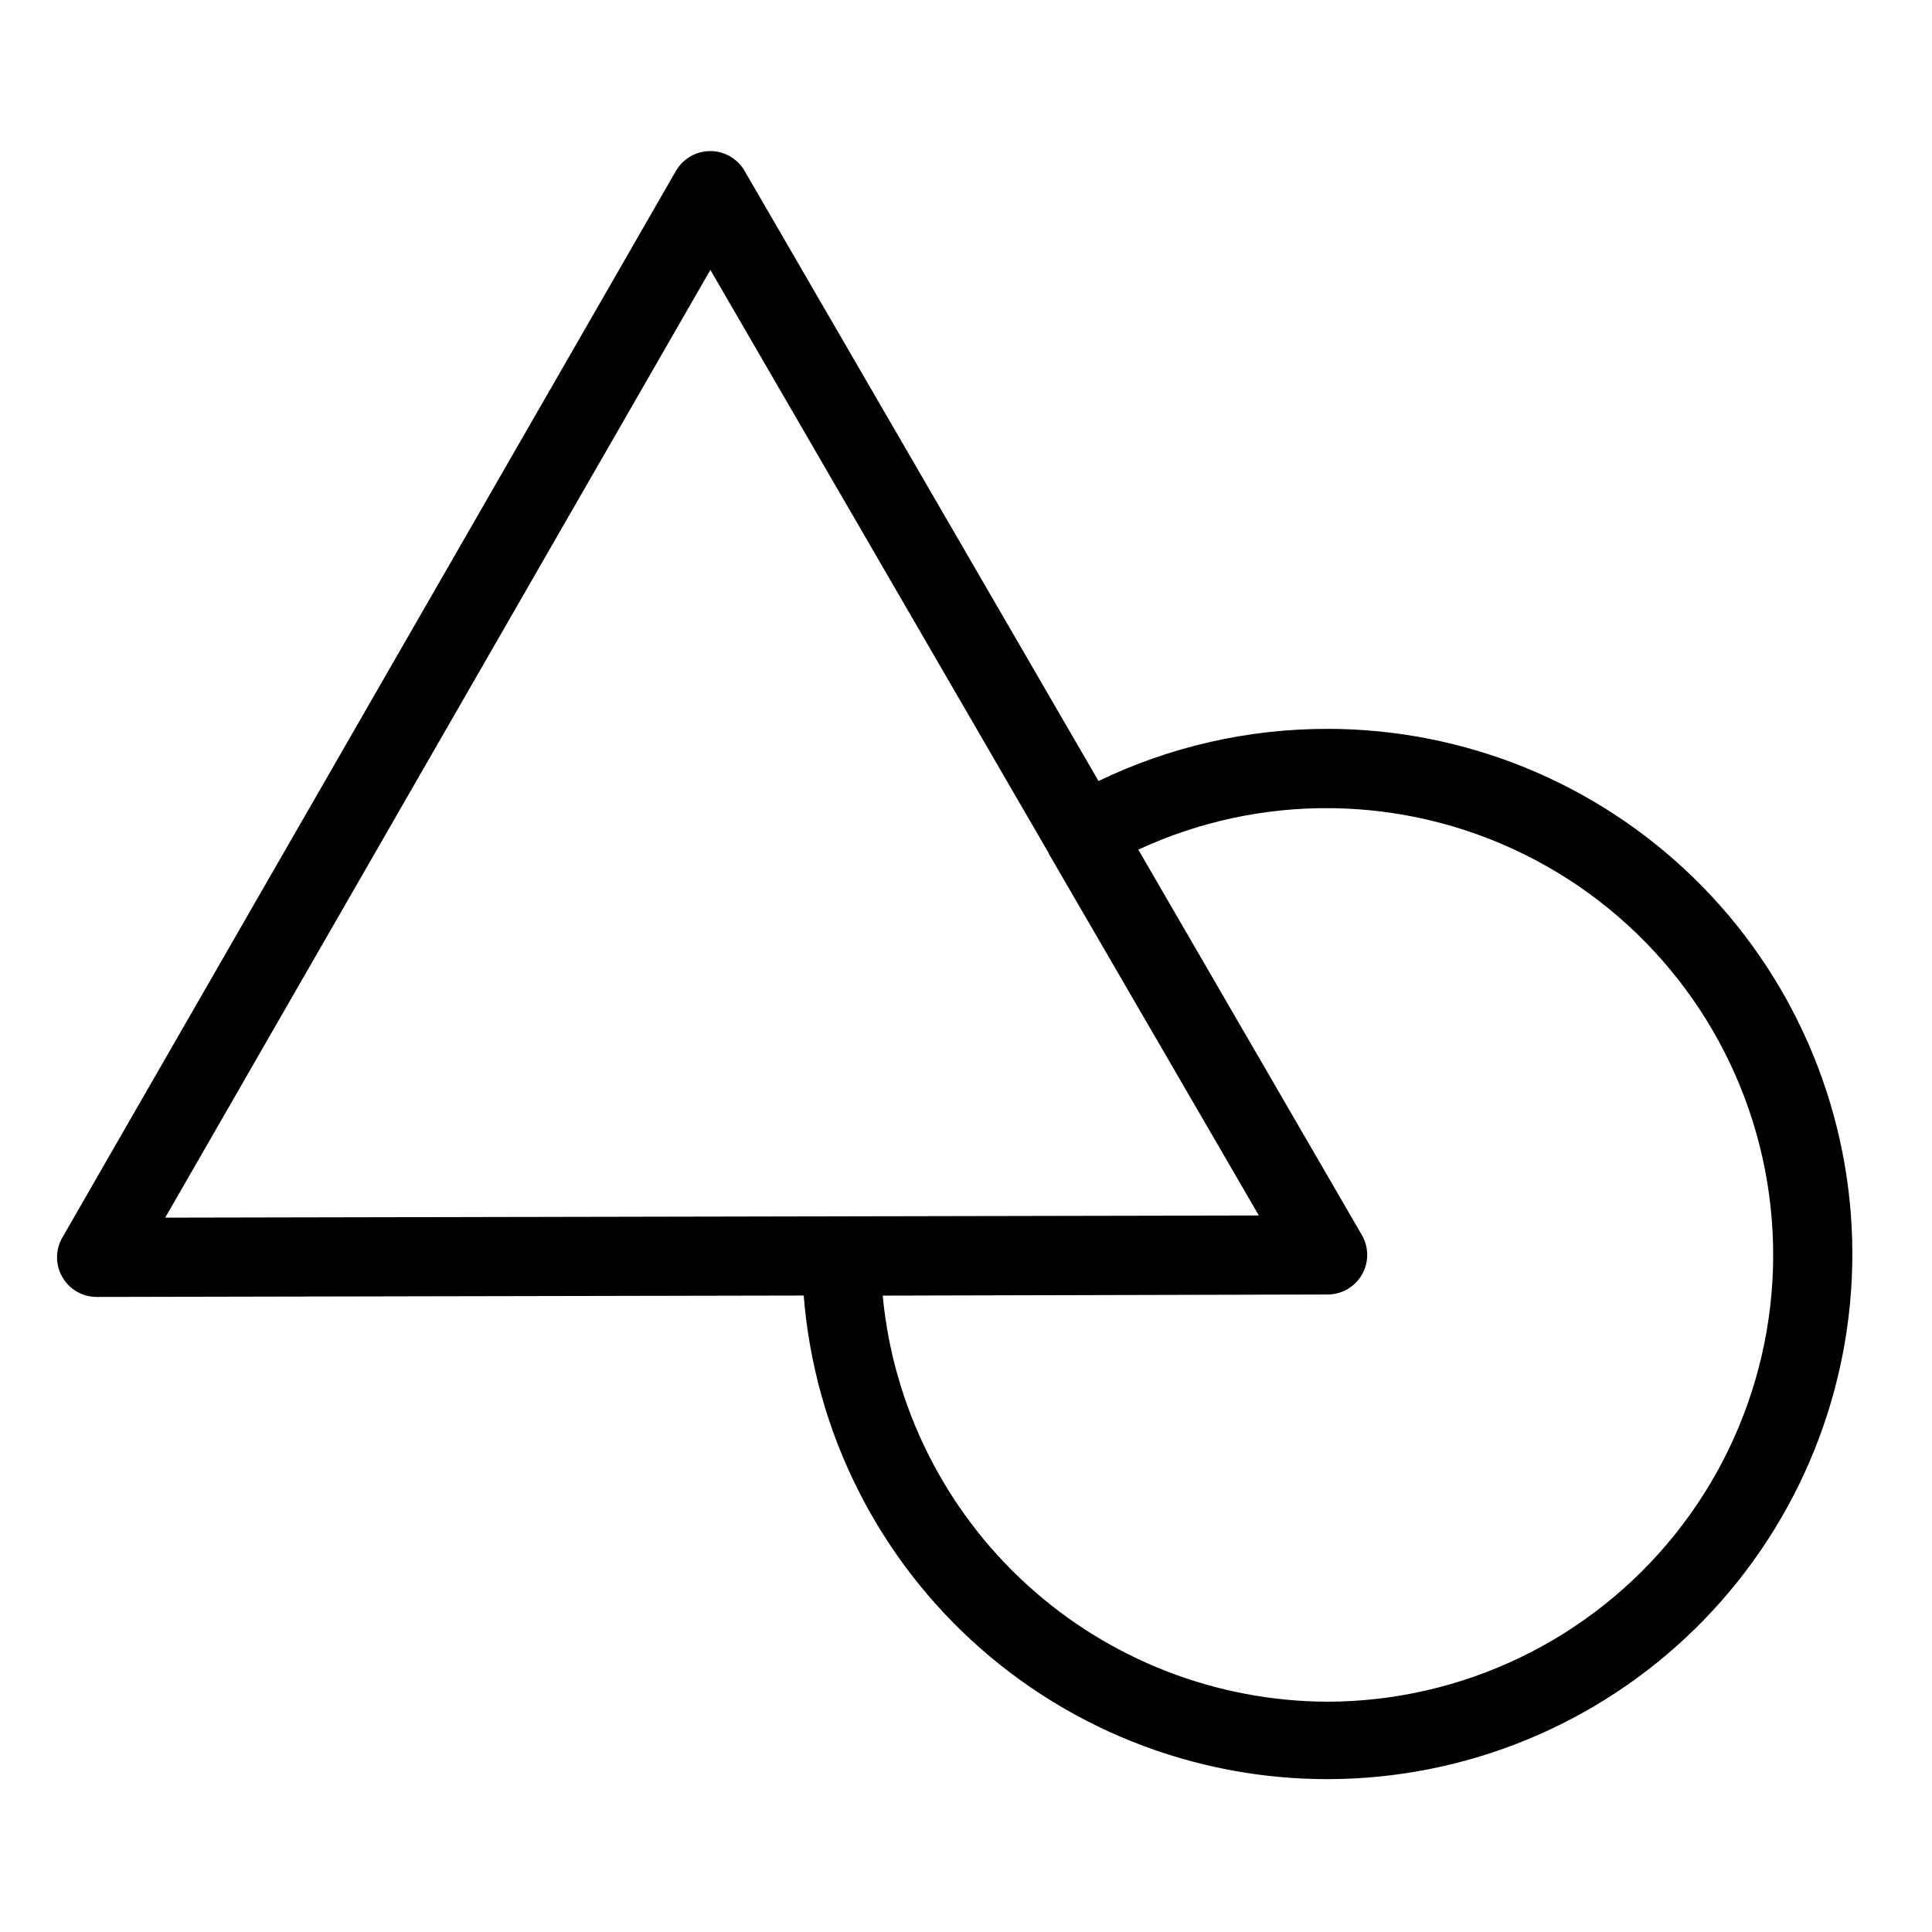 <?xml version="1.0" encoding="UTF-8"?>
<!-- Uploaded to: ICON Repo, www.svgrepo.com, Generator: ICON Repo Mixer Tools -->
<svg fill="#000000" width="800px" height="800px" version="1.1" viewBox="144 144 512 512" xmlns="http://www.w3.org/2000/svg">
 <path d="m495.82 337.16c-21.016-0.035-41.77 4.691-60.703 13.82l-93.805-161.71c-1.879-3.238-5.336-5.231-9.082-5.231h-0.02c-3.746 0.008-7.207 2.012-9.082 5.262l-162.61 282.67c-1.867 3.25-1.859 7.246 0.016 10.492 1.879 3.242 5.34 5.242 9.086 5.242h0.02l187.35-0.375c2.871 36.152 19.738 69.762 47.016 93.664 27.281 23.902 62.812 36.211 99.027 34.305 36.219-1.906 70.266-17.875 94.883-44.504 24.621-26.633 37.871-61.824 36.93-98.082-0.941-36.254-15.996-70.711-41.965-96.031-25.965-25.32-60.793-39.504-97.062-39.527zm-163.56-121.63 89.613 154.49c0.043 0.078 0.039 0.168 0.082 0.246l55.656 95.848-289.83 0.574zm163.56 379.44c-29.504-0.094-57.922-11.16-79.715-31.055-21.793-19.895-35.402-47.184-38.18-76.562l117.93-0.297c3.75-0.008 7.207-2.019 9.074-5.269 1.867-3.25 1.859-7.25-0.023-10.492l-59.242-102.13c32.523-15.094 70.137-14.633 102.29 1.25 32.145 15.883 55.363 45.477 63.141 80.477 7.773 35.004-0.73 71.645-23.129 99.645-22.398 28-56.277 44.34-92.137 44.438z"/>
</svg>